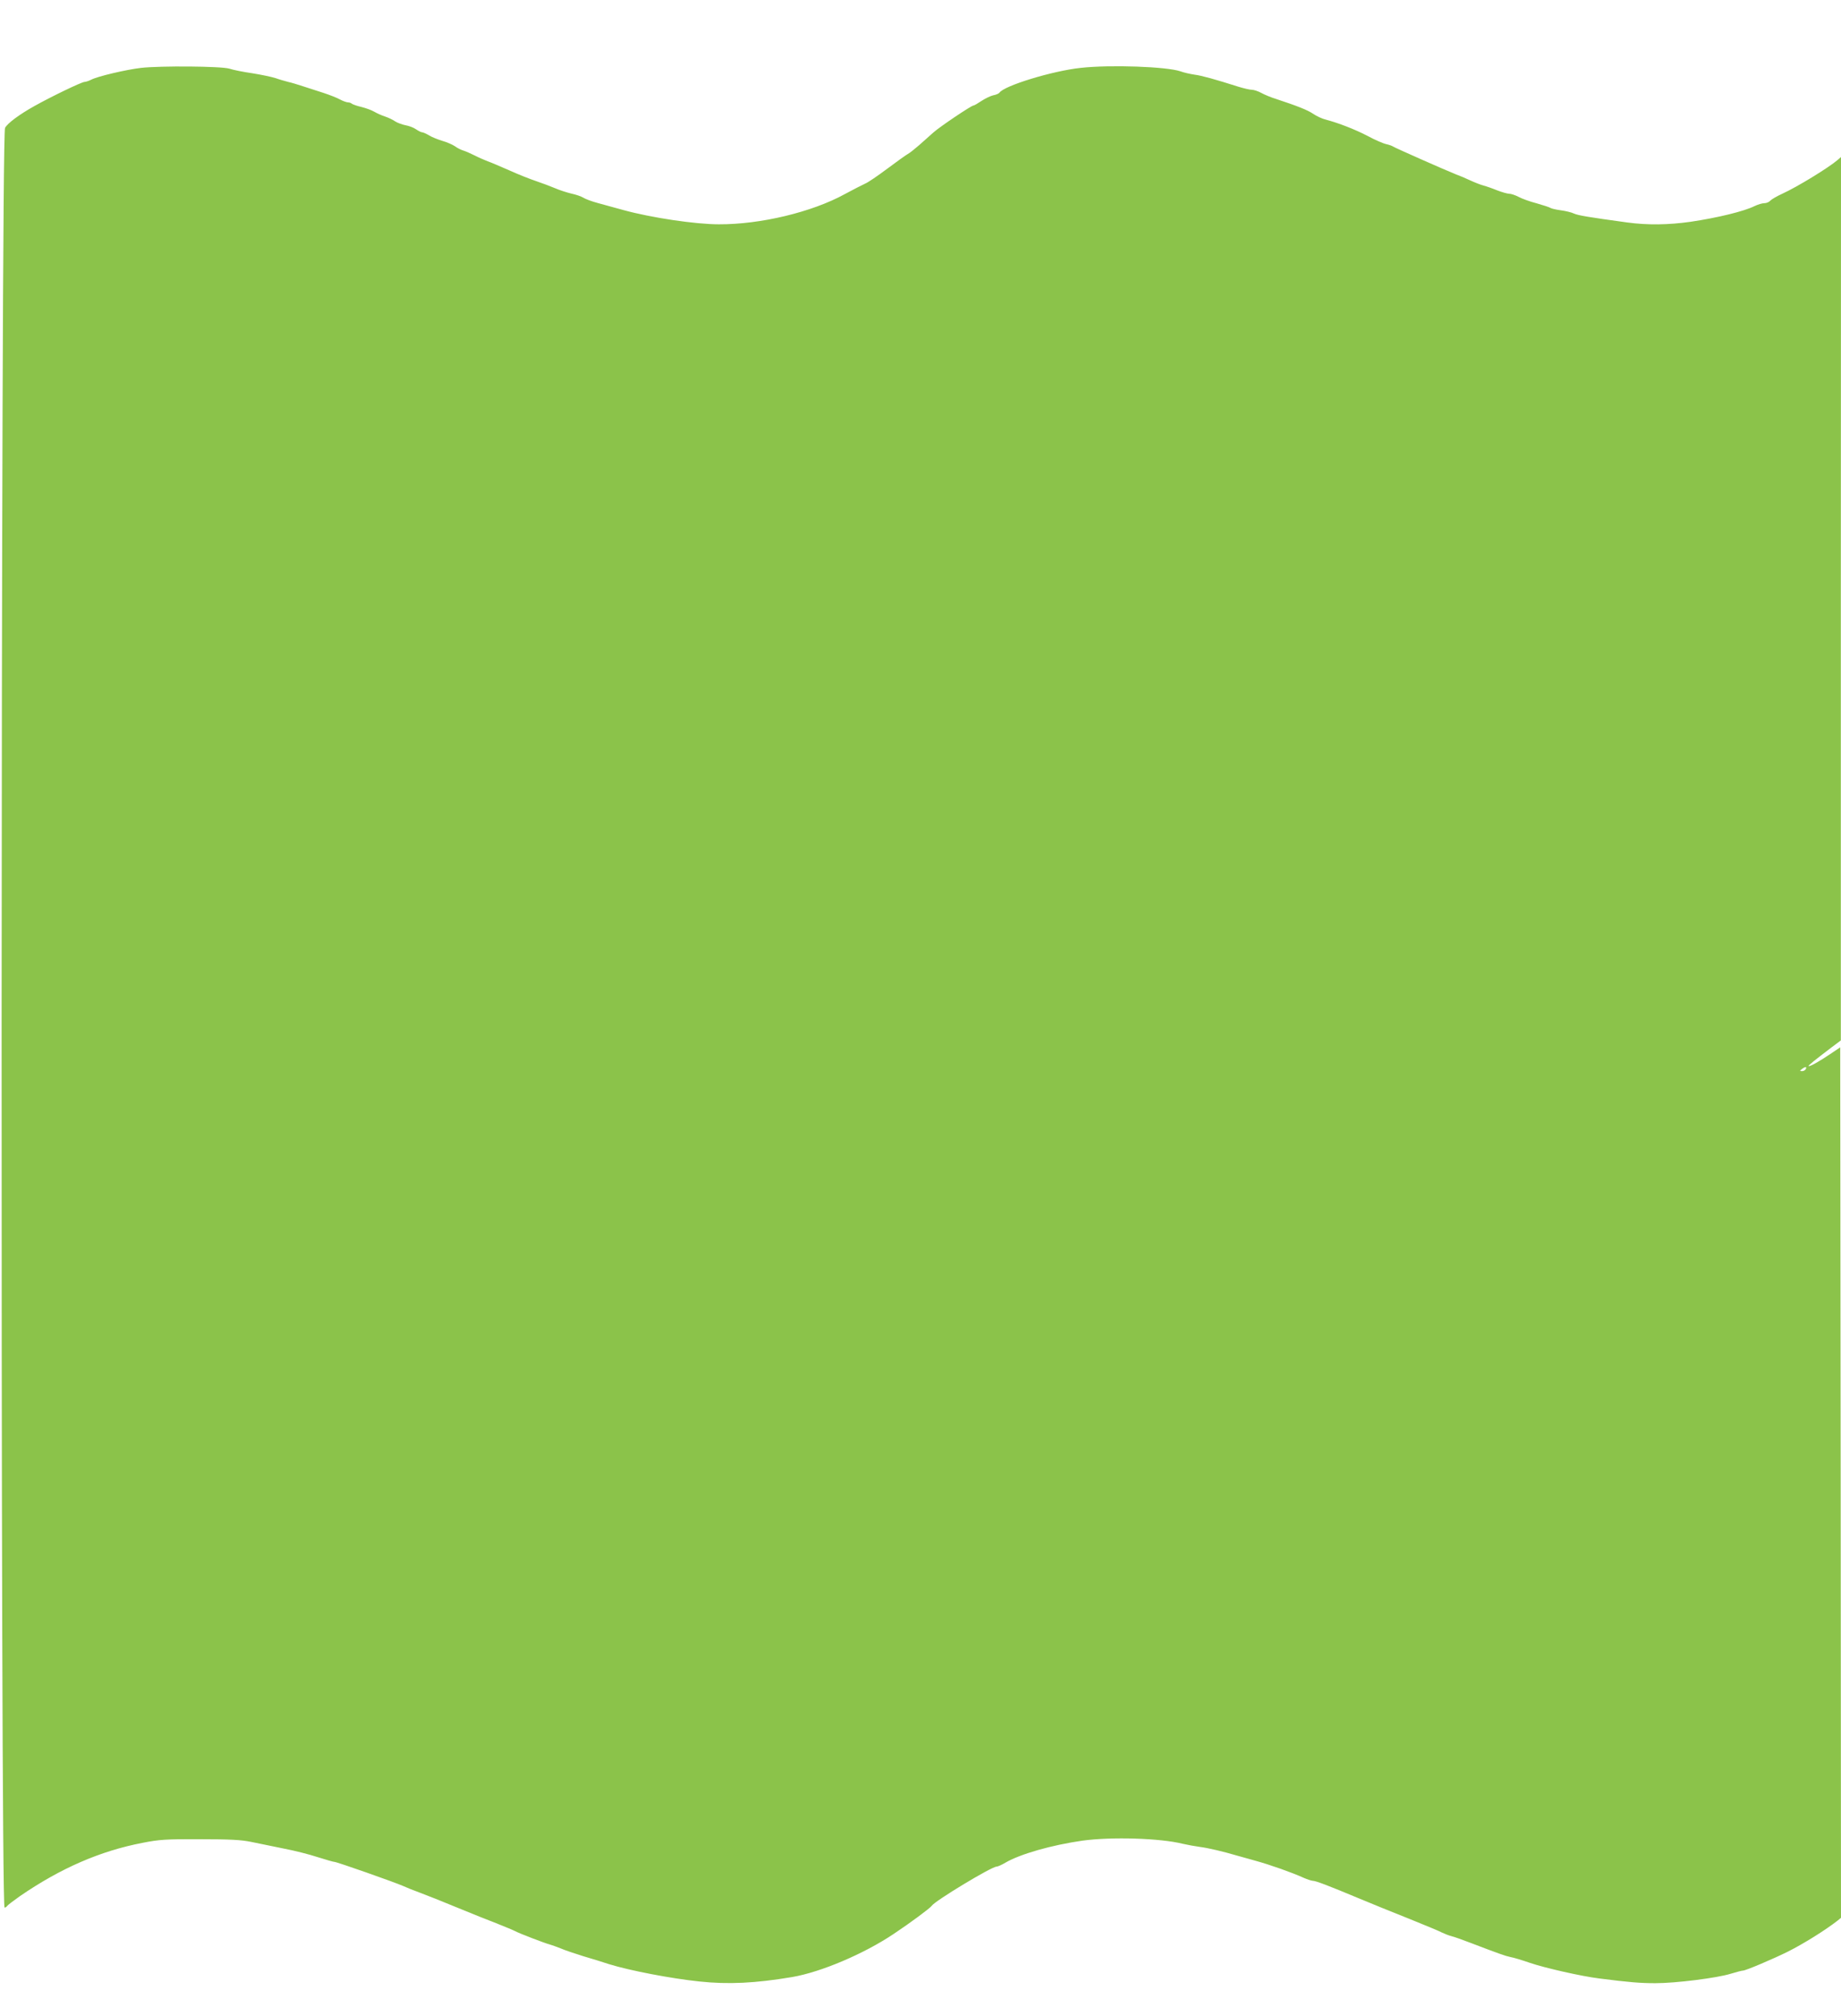 <?xml version="1.0" standalone="no"?>
<!DOCTYPE svg PUBLIC "-//W3C//DTD SVG 20010904//EN"
 "http://www.w3.org/TR/2001/REC-SVG-20010904/DTD/svg10.dtd">
<svg version="1.0" xmlns="http://www.w3.org/2000/svg"
 width="1169pt" height="1280pt" viewBox="0 0 1169 1280"
 preserveAspectRatio="xMidYMid meet">
<g transform="translate(0,1280) scale(0.1,-0.1)"
fill="#8bc34a" stroke="none">
<path d="M895 12369 c-94 -11 -277 -54 -316 -75 -16 -8 -35 -14 -42 -14 -18 0
-211 -93 -318 -153 -97 -54 -172 -110 -187 -139 -27 -51 -30 -11298 -3 -11298
6 0 13 5 16 10 4 6 41 34 82 63 258 177 508 286 778 338 106 21 149 24 365 23
192 0 262 -4 325 -17 44 -9 136 -28 205 -42 69 -13 167 -38 218 -55 51 -16 99
-30 106 -30 15 0 379 -128 436 -153 19 -9 67 -28 105 -42 76 -29 104 -40 270
-108 61 -25 157 -64 215 -86 58 -23 113 -46 122 -51 23 -13 187 -76 218 -84
14 -4 45 -15 70 -25 25 -11 90 -33 145 -50 55 -16 129 -39 165 -51 130 -40
389 -90 570 -109 186 -20 357 -11 590 28 182 31 456 147 645 274 104 69 232
164 241 178 18 30 380 249 412 249 7 0 33 11 56 25 94 55 294 112 490 140 184
25 492 16 636 -20 30 -7 80 -16 110 -20 49 -6 151 -30 235 -55 17 -5 70 -20
118 -33 91 -25 230 -74 305 -108 23 -10 50 -19 58 -19 19 0 100 -31 289 -110
77 -32 221 -91 320 -130 99 -40 194 -79 210 -88 17 -8 44 -19 60 -23 17 -4 71
-23 120 -42 186 -71 223 -84 256 -91 19 -3 75 -20 124 -37 97 -33 327 -85 440
-99 188 -24 260 -30 356 -30 131 0 392 33 479 60 36 11 71 20 78 20 17 0 189
73 282 119 104 52 241 138 318 198 l22 18 -2 2763 -3 2763 -64 -43 c-71 -48
-131 -81 -137 -76 -3 4 41 39 145 118 l60 45 0 2804 1 2804 -22 -19 c-57 -49
-258 -172 -351 -214 -35 -16 -69 -36 -76 -44 -8 -9 -24 -16 -38 -16 -13 0 -40
-8 -61 -18 -68 -34 -238 -75 -407 -100 -142 -20 -274 -22 -405 -4 -247 34
-307 44 -335 56 -16 8 -55 17 -85 21 -30 4 -59 11 -65 15 -5 4 -45 17 -87 29
-43 11 -95 30 -115 41 -21 11 -48 20 -60 20 -12 0 -46 10 -75 21 -29 12 -69
26 -88 31 -19 5 -57 20 -85 33 -27 13 -68 30 -90 38 -61 24 -389 169 -400 177
-5 4 -25 11 -43 15 -19 4 -72 27 -118 52 -81 42 -184 82 -267 104 -21 5 -56
21 -78 36 -37 25 -101 50 -234 94 -33 10 -76 28 -96 39 -20 11 -47 20 -60 20
-13 0 -51 9 -84 19 -151 48 -234 71 -280 77 -27 4 -68 13 -89 21 -87 30 -445
43 -634 22 -179 -19 -489 -114 -516 -158 -4 -5 -21 -13 -39 -16 -17 -4 -51
-20 -75 -36 -24 -16 -46 -29 -51 -29 -13 0 -214 -135 -254 -171 -21 -19 -62
-55 -90 -80 -29 -25 -61 -51 -73 -57 -11 -6 -70 -48 -130 -93 -60 -45 -123
-88 -141 -95 -18 -8 -76 -38 -130 -67 -208 -114 -534 -192 -798 -191 -150 0
-430 42 -605 90 -52 14 -126 35 -164 45 -38 10 -80 26 -92 34 -13 8 -47 20
-76 26 -29 7 -76 22 -103 34 -28 12 -82 32 -120 45 -39 13 -115 43 -170 68
-55 24 -117 51 -138 58 -21 8 -60 25 -85 38 -26 13 -58 27 -72 31 -14 4 -37
16 -52 27 -15 10 -51 26 -80 34 -29 9 -67 24 -84 35 -17 10 -37 19 -43 19 -7
0 -24 9 -39 19 -15 11 -45 22 -67 26 -21 4 -51 15 -65 24 -14 10 -43 24 -64
31 -22 7 -53 21 -70 31 -17 10 -53 23 -81 30 -27 6 -54 16 -60 20 -5 5 -16 9
-25 9 -8 0 -31 8 -50 18 -19 11 -66 29 -105 42 -38 12 -97 31 -130 42 -33 11
-76 24 -95 28 -19 5 -55 15 -80 24 -25 8 -91 22 -148 31 -56 8 -121 21 -145
29 -51 16 -439 19 -562 5z m10570 -6358 c-3 -6 -14 -11 -23 -11 -15 1 -15 2 2
15 21 16 32 13 21 -4z"/>
</g>
</svg>
